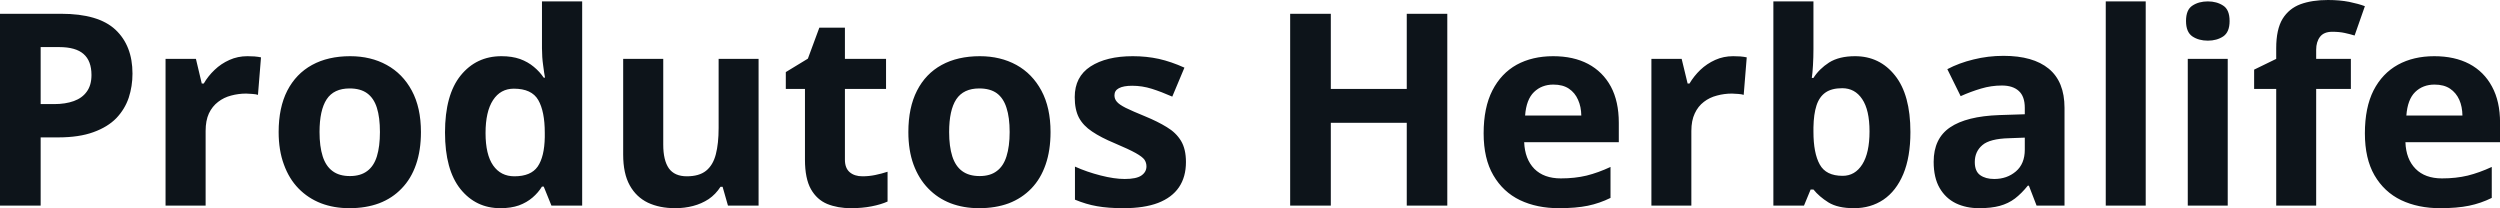 <svg fill="#0d141a" viewBox="0 0 213.985 17.823" height="100%" width="100%" xmlns="http://www.w3.org/2000/svg"><path preserveAspectRatio="none" d="M0 1.18L5.24 1.18Q8.42 1.18 9.88 2.54Q11.34 3.91 11.34 6.30L11.34 6.30Q11.34 7.38 11.02 8.36Q10.69 9.34 9.96 10.11Q9.22 10.87 8.00 11.31Q6.77 11.76 4.98 11.76L4.98 11.76L3.48 11.76L3.48 17.60L0 17.60L0 1.18ZM5.06 4.03L5.06 4.03L3.48 4.03L3.48 8.91L4.63 8.91Q5.60 8.91 6.32 8.65Q7.04 8.39 7.43 7.84Q7.83 7.29 7.83 6.42L7.83 6.42Q7.83 5.21 7.15 4.62Q6.48 4.03 5.06 4.03ZM21.18 4.81L21.18 4.81Q21.44 4.81 21.78 4.83Q22.12 4.86 22.34 4.91L22.34 4.91L22.08 8.12Q21.91 8.06 21.60 8.04Q21.29 8.01 21.07 8.01L21.07 8.01Q20.41 8.01 19.78 8.18Q19.16 8.34 18.67 8.72Q18.17 9.10 17.88 9.71Q17.60 10.32 17.60 11.21L17.60 11.21L17.60 17.60L14.17 17.60L14.17 5.04L16.77 5.04L17.27 7.15L17.44 7.15Q17.81 6.51 18.37 5.98Q18.92 5.45 19.64 5.13Q20.35 4.81 21.18 4.81ZM36.03 11.30L36.03 11.30Q36.03 12.87 35.61 14.08Q35.19 15.30 34.38 16.13Q33.58 16.97 32.45 17.40Q31.32 17.82 29.91 17.82L29.91 17.82Q28.58 17.82 27.48 17.40Q26.37 16.97 25.55 16.13Q24.74 15.30 24.30 14.08Q23.85 12.87 23.85 11.30L23.85 11.30Q23.85 9.21 24.59 7.76Q25.34 6.31 26.71 5.56Q28.08 4.81 29.97 4.81L29.97 4.81Q31.74 4.81 33.10 5.56Q34.47 6.31 35.25 7.76Q36.03 9.21 36.03 11.30ZM27.35 11.30L27.35 11.30Q27.35 12.53 27.62 13.38Q27.89 14.22 28.46 14.64Q29.03 15.07 29.95 15.07L29.95 15.07Q30.86 15.07 31.43 14.64Q32.00 14.22 32.26 13.38Q32.52 12.53 32.52 11.30L32.52 11.30Q32.52 10.05 32.26 9.23Q32.00 8.40 31.42 7.98Q30.85 7.57 29.93 7.57L29.93 7.57Q28.57 7.57 27.96 8.50Q27.35 9.43 27.35 11.30ZM42.83 17.82L42.83 17.82Q40.73 17.82 39.41 16.18Q38.09 14.53 38.09 11.34L38.09 11.34Q38.09 8.12 39.43 6.46Q40.77 4.81 42.92 4.81L42.92 4.81Q43.82 4.81 44.51 5.05Q45.19 5.30 45.69 5.72Q46.19 6.13 46.54 6.65L46.54 6.65L46.65 6.65Q46.58 6.29 46.49 5.59Q46.39 4.89 46.39 4.14L46.39 4.14L46.39 0.12L49.83 0.12L49.83 17.60L47.20 17.60L46.54 15.97L46.39 15.97Q46.07 16.49 45.58 16.91Q45.09 17.33 44.42 17.58Q43.74 17.82 42.83 17.82ZM44.03 15.09L44.03 15.09Q45.44 15.09 46.02 14.26Q46.60 13.42 46.63 11.74L46.63 11.74L46.63 11.37Q46.63 9.53 46.07 8.56Q45.51 7.59 43.98 7.59L43.98 7.59Q42.84 7.59 42.20 8.57Q41.56 9.55 41.56 11.39L41.56 11.39Q41.56 13.23 42.21 14.16Q42.86 15.09 44.03 15.09ZM61.51 5.04L64.93 5.04L64.93 17.60L62.31 17.60L61.85 15.99L61.67 15.99Q61.26 16.63 60.66 17.04Q60.05 17.44 59.32 17.63Q58.59 17.82 57.80 17.82L57.80 17.82Q56.46 17.82 55.46 17.35Q54.46 16.87 53.90 15.86Q53.34 14.85 53.34 13.23L53.34 13.23L53.34 5.04L56.77 5.04L56.77 12.38Q56.77 13.72 57.25 14.41Q57.74 15.09 58.79 15.09L58.79 15.09Q59.84 15.09 60.43 14.62Q61.03 14.14 61.27 13.21Q61.51 12.29 61.51 10.95L61.51 10.95L61.51 5.04ZM73.82 15.09L73.82 15.09Q74.38 15.09 74.91 14.98Q75.45 14.87 75.97 14.70L75.97 14.70L75.97 17.25Q75.42 17.50 74.61 17.66Q73.80 17.82 72.83 17.82L72.83 17.82Q71.71 17.82 70.81 17.46Q69.92 17.09 69.41 16.19Q68.90 15.28 68.90 13.67L68.90 13.67L68.90 7.61L67.26 7.61L67.26 6.17L69.15 5.02L70.13 2.37L72.32 2.37L72.32 5.04L75.84 5.04L75.84 7.61L72.32 7.61L72.32 13.67Q72.32 14.39 72.73 14.74Q73.14 15.09 73.82 15.09ZM89.92 11.30L89.92 11.30Q89.92 12.87 89.50 14.08Q89.08 15.30 88.28 16.13Q87.47 16.97 86.35 17.40Q85.22 17.82 83.80 17.82L83.80 17.82Q82.48 17.82 81.37 17.40Q80.26 16.97 79.45 16.13Q78.64 15.30 78.19 14.08Q77.75 12.87 77.75 11.30L77.75 11.30Q77.75 9.21 78.49 7.76Q79.23 6.31 80.60 5.56Q81.97 4.81 83.87 4.81L83.87 4.81Q85.63 4.81 87.00 5.56Q88.36 6.31 89.14 7.76Q89.92 9.21 89.92 11.30ZM81.24 11.30L81.24 11.30Q81.24 12.53 81.51 13.38Q81.78 14.22 82.35 14.64Q82.93 15.07 83.85 15.07L83.85 15.07Q84.76 15.07 85.32 14.64Q85.89 14.22 86.15 13.38Q86.42 12.53 86.42 11.30L86.42 11.30Q86.42 10.05 86.15 9.23Q85.89 8.40 85.32 7.98Q84.75 7.57 83.82 7.57L83.82 7.57Q82.47 7.57 81.85 8.50Q81.24 9.43 81.24 11.30ZM101.51 13.87L101.51 13.87Q101.51 15.15 100.91 16.03Q100.31 16.91 99.12 17.37Q97.93 17.82 96.16 17.82L96.16 17.82Q94.84 17.82 93.90 17.65Q92.97 17.49 92.01 17.09L92.01 17.09L92.01 14.26Q93.03 14.72 94.21 15.02Q95.38 15.32 96.27 15.32L96.27 15.32Q97.27 15.32 97.70 15.02Q98.13 14.72 98.13 14.24L98.13 14.24Q98.13 13.93 97.96 13.67Q97.78 13.42 97.21 13.10Q96.64 12.78 95.41 12.26L95.41 12.26Q94.23 11.77 93.48 11.26Q92.72 10.76 92.35 10.07Q91.99 9.38 91.99 8.31L91.99 8.31Q91.99 6.57 93.34 5.69Q94.70 4.81 96.96 4.81L96.96 4.81Q98.13 4.81 99.19 5.04Q100.25 5.28 101.38 5.79L101.38 5.79L100.34 8.27Q99.41 7.86 98.59 7.60Q97.76 7.34 96.91 7.34L96.91 7.34Q96.16 7.34 95.77 7.55Q95.39 7.75 95.39 8.16L95.39 8.16Q95.39 8.47 95.59 8.70Q95.78 8.94 96.35 9.23Q96.92 9.51 98.02 9.96L98.02 9.96Q99.09 10.40 99.87 10.88Q100.66 11.35 101.09 12.06Q101.51 12.76 101.51 13.87ZM123.88 1.18L123.88 17.60L120.41 17.60L120.41 10.51L113.91 10.51L113.91 17.60L110.43 17.60L110.43 1.18L113.91 1.18L113.91 7.61L120.41 7.61L120.41 1.18L123.88 1.18ZM132.94 4.81L132.94 4.81Q134.68 4.81 135.93 5.47Q137.19 6.14 137.88 7.41Q138.56 8.68 138.56 10.51L138.56 10.51L138.56 12.17L130.46 12.17Q130.52 13.62 131.33 14.45Q132.15 15.27 133.60 15.27L133.60 15.27Q134.80 15.27 135.80 15.03Q136.80 14.78 137.85 14.29L137.85 14.29L137.85 16.94Q136.92 17.40 135.91 17.61Q134.89 17.82 133.44 17.82L133.44 17.82Q131.55 17.82 130.10 17.13Q128.65 16.43 127.82 15.00Q126.99 13.58 126.99 11.41L126.99 11.41Q126.99 9.21 127.74 7.74Q128.49 6.28 129.82 5.54Q131.16 4.81 132.94 4.81ZM132.96 7.24L132.96 7.24Q131.96 7.24 131.30 7.88Q130.64 8.52 130.54 9.89L130.54 9.89L135.35 9.89Q135.34 9.13 135.07 8.54Q134.81 7.94 134.29 7.59Q133.77 7.24 132.96 7.24ZM148.35 4.81L148.35 4.81Q148.61 4.81 148.96 4.83Q149.30 4.86 149.51 4.91L149.51 4.91L149.25 8.12Q149.08 8.06 148.78 8.04Q148.47 8.01 148.24 8.01L148.24 8.01Q147.58 8.01 146.96 8.18Q146.33 8.34 145.84 8.72Q145.34 9.10 145.06 9.71Q144.77 10.32 144.77 11.21L144.77 11.21L144.77 17.60L141.35 17.60L141.35 5.04L143.94 5.04L144.45 7.15L144.61 7.15Q144.99 6.51 145.54 5.98Q146.10 5.45 146.81 5.13Q147.52 4.81 148.35 4.81ZM151.79 0.12L155.22 0.12L155.22 4.19Q155.22 4.90 155.18 5.59Q155.14 6.29 155.08 6.67L155.08 6.67L155.22 6.67Q155.71 5.90 156.56 5.35Q157.42 4.81 158.78 4.81L158.78 4.81Q160.89 4.81 162.20 6.46Q163.52 8.11 163.52 11.30L163.52 11.30Q163.52 13.44 162.91 14.90Q162.30 16.35 161.21 17.09Q160.12 17.82 158.69 17.82L158.69 17.82Q157.31 17.82 156.51 17.33Q155.71 16.83 155.22 16.22L155.22 16.22L154.98 16.22L154.41 17.60L151.79 17.60L151.79 0.12ZM157.68 7.55L157.68 7.55Q156.78 7.55 156.25 7.92Q155.72 8.29 155.48 9.03Q155.24 9.77 155.22 10.90L155.22 10.90L155.22 11.28Q155.22 13.11 155.76 14.08Q156.29 15.05 157.72 15.05L157.72 15.05Q158.78 15.05 159.40 14.07Q160.02 13.09 160.02 11.25L160.02 11.25Q160.02 9.41 159.39 8.48Q158.77 7.55 157.68 7.55ZM171.49 4.78L171.49 4.78Q174.02 4.78 175.36 5.88Q176.71 6.99 176.71 9.23L176.71 9.23L176.71 17.60L174.32 17.60L173.66 15.89L173.57 15.89Q173.03 16.56 172.47 16.99Q171.90 17.42 171.17 17.62Q170.44 17.82 169.40 17.82L169.40 17.82Q168.29 17.82 167.41 17.40Q166.53 16.97 166.02 16.09Q165.51 15.21 165.51 13.85L165.51 13.85Q165.51 11.85 166.92 10.90Q168.32 9.95 171.13 9.85L171.13 9.85L173.31 9.78L173.31 9.23Q173.31 8.24 172.79 7.78Q172.28 7.32 171.35 7.32L171.35 7.32Q170.44 7.32 169.57 7.58Q168.69 7.84 167.82 8.23L167.82 8.23L166.68 5.92Q167.68 5.39 168.92 5.09Q170.16 4.78 171.49 4.78ZM173.31 12.81L173.31 11.78L171.98 11.83Q170.32 11.87 169.68 12.42Q169.03 12.97 169.03 13.87L169.03 13.87Q169.03 14.66 169.49 14.99Q169.95 15.32 170.69 15.32L170.69 15.32Q171.79 15.32 172.55 14.67Q173.31 14.02 173.31 12.81L173.31 12.81ZM183.66 0.12L183.66 17.60L180.24 17.60L180.24 0.12L183.66 0.12ZM187.26 5.04L190.68 5.04L190.68 17.60L187.26 17.60L187.26 5.04ZM188.98 0.12L188.98 0.12Q189.74 0.12 190.29 0.48Q190.84 0.83 190.84 1.80L190.84 1.80Q190.84 2.75 190.29 3.12Q189.74 3.48 188.98 3.48L188.98 3.48Q188.20 3.48 187.66 3.12Q187.11 2.75 187.11 1.80L187.11 1.80Q187.11 0.83 187.66 0.48Q188.20 0.12 188.98 0.12ZM201.22 5.04L201.22 7.61L198.25 7.61L198.25 17.60L194.83 17.60L194.83 7.61L192.94 7.61L192.94 5.96L194.83 5.04L194.83 4.12Q194.83 2.52 195.37 1.62Q195.92 0.73 196.91 0.36Q197.90 0 199.26 0L199.26 0Q200.26 0 201.08 0.16Q201.90 0.33 202.42 0.53L202.42 0.53L201.54 3.04Q201.15 2.92 200.69 2.82Q200.23 2.72 199.63 2.72L199.63 2.72Q198.91 2.72 198.58 3.15Q198.25 3.58 198.25 4.26L198.25 4.26L198.25 5.04L201.22 5.04ZM208.36 4.81L208.36 4.81Q210.10 4.81 211.36 5.47Q212.62 6.14 213.30 7.41Q213.99 8.68 213.99 10.51L213.99 10.51L213.99 12.17L205.89 12.17Q205.94 13.62 206.76 14.45Q207.57 15.27 209.02 15.27L209.02 15.27Q210.22 15.27 211.22 15.03Q212.22 14.78 213.28 14.29L213.28 14.29L213.28 16.94Q212.35 17.40 211.33 17.61Q210.31 17.82 208.86 17.82L208.86 17.82Q206.98 17.82 205.52 17.13Q204.07 16.43 203.24 15.00Q202.42 13.58 202.42 11.41L202.42 11.41Q202.42 9.21 203.16 7.74Q203.91 6.28 205.25 5.54Q206.58 4.81 208.36 4.81ZM208.38 7.24L208.38 7.24Q207.38 7.24 206.72 7.88Q206.07 8.52 205.97 9.89L205.97 9.89L210.77 9.89Q210.76 9.13 210.50 8.54Q210.23 7.94 209.71 7.59Q209.19 7.24 208.38 7.24Z"></path></svg>
